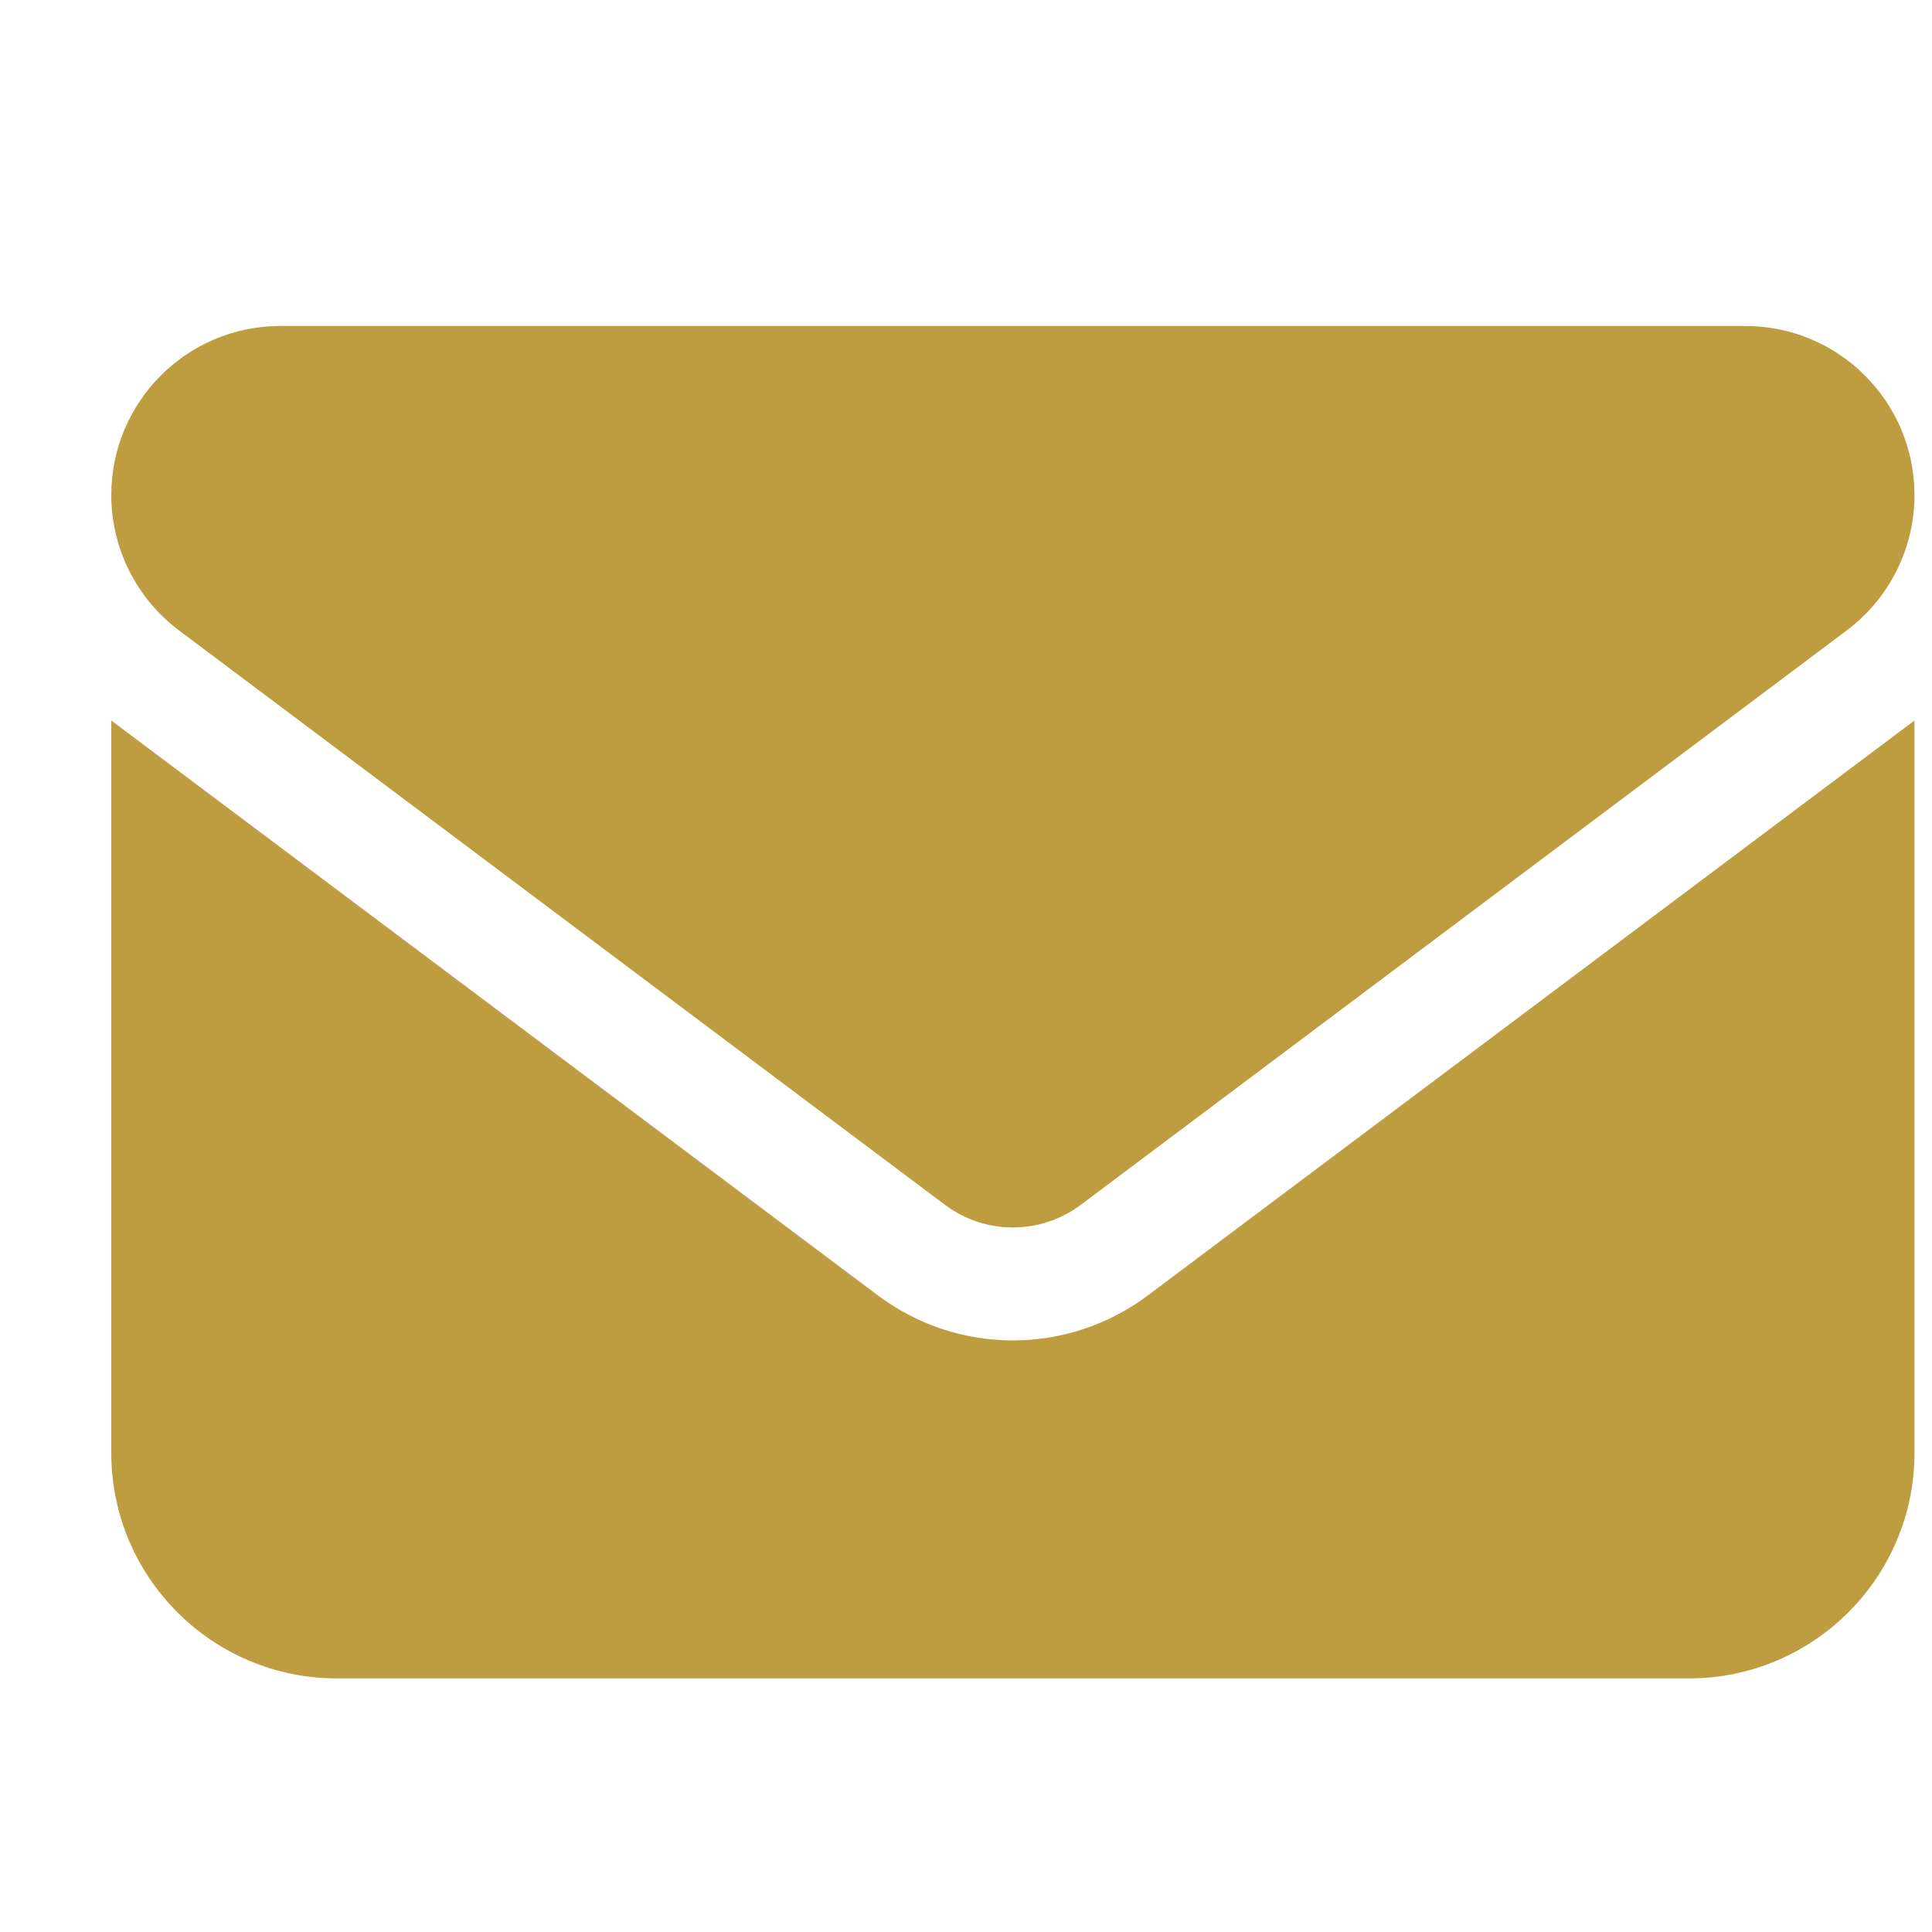 <svg width="15" height="15" viewBox="0 0 15 15" fill="none" xmlns="http://www.w3.org/2000/svg">
<g clip-path="url(#clip0_777_96)">
<path d="M2.176 2.531C1.452 2.531 0.864 3.119 0.864 3.844C0.864 4.256 1.058 4.645 1.389 4.894L7.339 9.356C7.65 9.588 8.077 9.588 8.389 9.356L14.339 4.894C14.67 4.645 14.864 4.256 14.864 3.844C14.864 3.119 14.276 2.531 13.551 2.531H2.176ZM0.864 5.594V11.281C0.864 12.246 1.649 13.031 2.614 13.031H13.114C14.079 13.031 14.864 12.246 14.864 11.281V5.594L8.914 10.056C8.29 10.524 7.437 10.524 6.814 10.056L0.864 5.594Z" fill="#BD9D3F"/>
</g>
<defs>
<clipPath id="clip0_777_96">
<rect width="14" height="14" fill="white" transform="translate(0.864 0.781)"/>
</clipPath>
</defs>
</svg>
